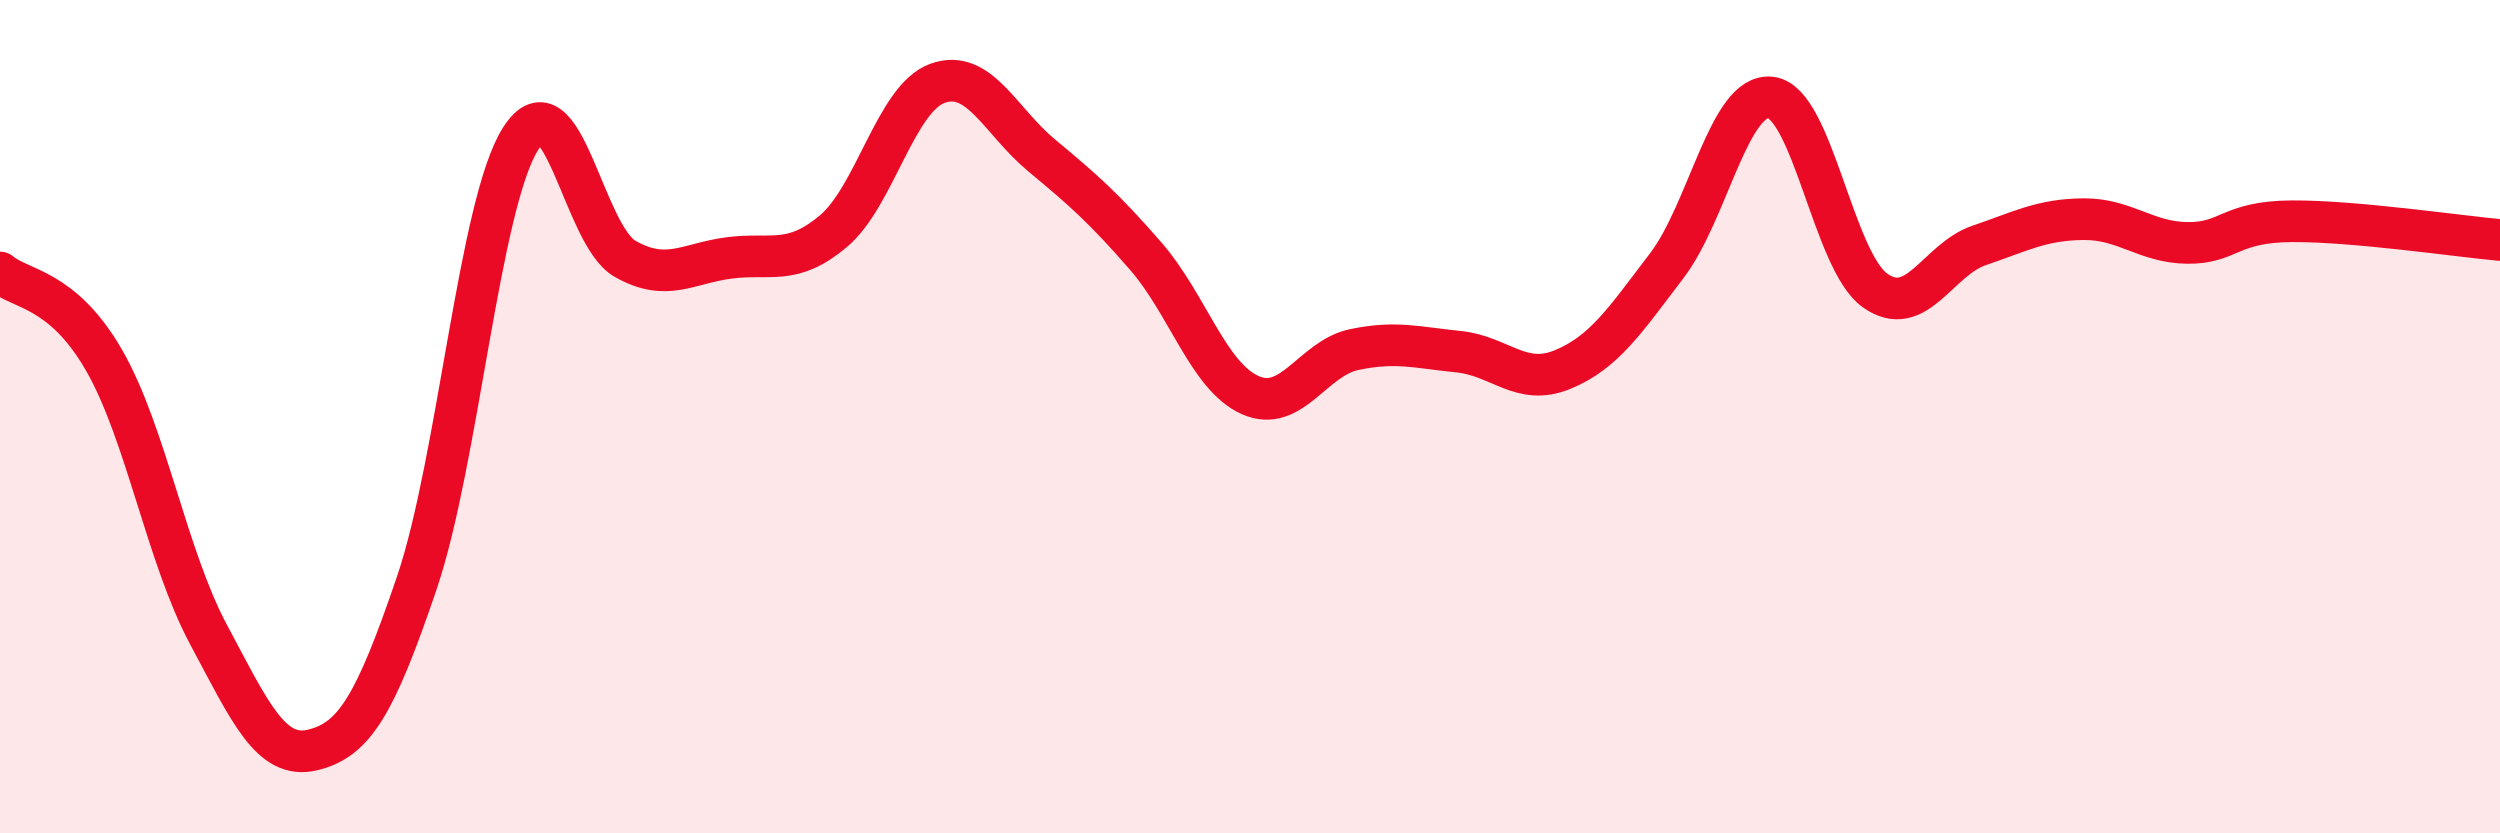 
    <svg width="60" height="20" viewBox="0 0 60 20" xmlns="http://www.w3.org/2000/svg">
      <path
        d="M 0,6.54 C 0.5,6.96 1.5,6.91 2.5,8.65 C 3.5,10.39 4,13.35 5,15.22 C 6,17.09 6.5,18.24 7.5,18 C 8.5,17.76 9,16.94 10,14 C 11,11.06 11.5,4.88 12.5,3.32 C 13.5,1.76 14,5.64 15,6.21 C 16,6.78 16.5,6.32 17.5,6.19 C 18.5,6.06 19,6.39 20,5.55 C 21,4.71 21.5,2.36 22.5,2 C 23.5,1.64 24,2.9 25,3.73 C 26,4.56 26.5,5 27.5,6.15 C 28.5,7.3 29,9.03 30,9.48 C 31,9.93 31.5,8.6 32.5,8.39 C 33.5,8.18 34,8.34 35,8.44 C 36,8.54 36.5,9.28 37.5,8.87 C 38.5,8.46 39,7.69 40,6.38 C 41,5.07 41.5,2.22 42.5,2.34 C 43.5,2.46 44,6.26 45,6.97 C 46,7.68 46.5,6.23 47.5,5.89 C 48.5,5.55 49,5.27 50,5.26 C 51,5.25 51.5,5.82 52.5,5.83 C 53.5,5.84 53.5,5.32 55,5.31 C 56.5,5.3 59,5.67 60,5.76L60 20L0 20Z"
        fill="#EB0A25"
        opacity="0.1"
        stroke-linecap="round"
        stroke-linejoin="round"
      />
      <path
        d="M 0,6.54 C 0.5,6.96 1.5,6.91 2.5,8.65 C 3.5,10.39 4,13.35 5,15.22 C 6,17.09 6.5,18.24 7.5,18 C 8.5,17.76 9,16.94 10,14 C 11,11.06 11.5,4.88 12.5,3.32 C 13.5,1.76 14,5.64 15,6.21 C 16,6.78 16.5,6.32 17.5,6.19 C 18.5,6.06 19,6.39 20,5.55 C 21,4.71 21.5,2.36 22.5,2 C 23.5,1.64 24,2.9 25,3.73 C 26,4.56 26.5,5 27.5,6.15 C 28.5,7.3 29,9.03 30,9.48 C 31,9.93 31.5,8.6 32.5,8.39 C 33.5,8.18 34,8.34 35,8.44 C 36,8.54 36.5,9.28 37.5,8.87 C 38.5,8.46 39,7.69 40,6.38 C 41,5.07 41.5,2.22 42.5,2.34 C 43.5,2.46 44,6.26 45,6.97 C 46,7.68 46.5,6.23 47.5,5.89 C 48.5,5.55 49,5.27 50,5.26 C 51,5.25 51.5,5.82 52.5,5.83 C 53.5,5.84 53.5,5.32 55,5.31 C 56.5,5.3 59,5.67 60,5.76"
        stroke="#EB0A25"
        stroke-width="1"
        fill="none"
        stroke-linecap="round"
        stroke-linejoin="round"
      />
    </svg>
  